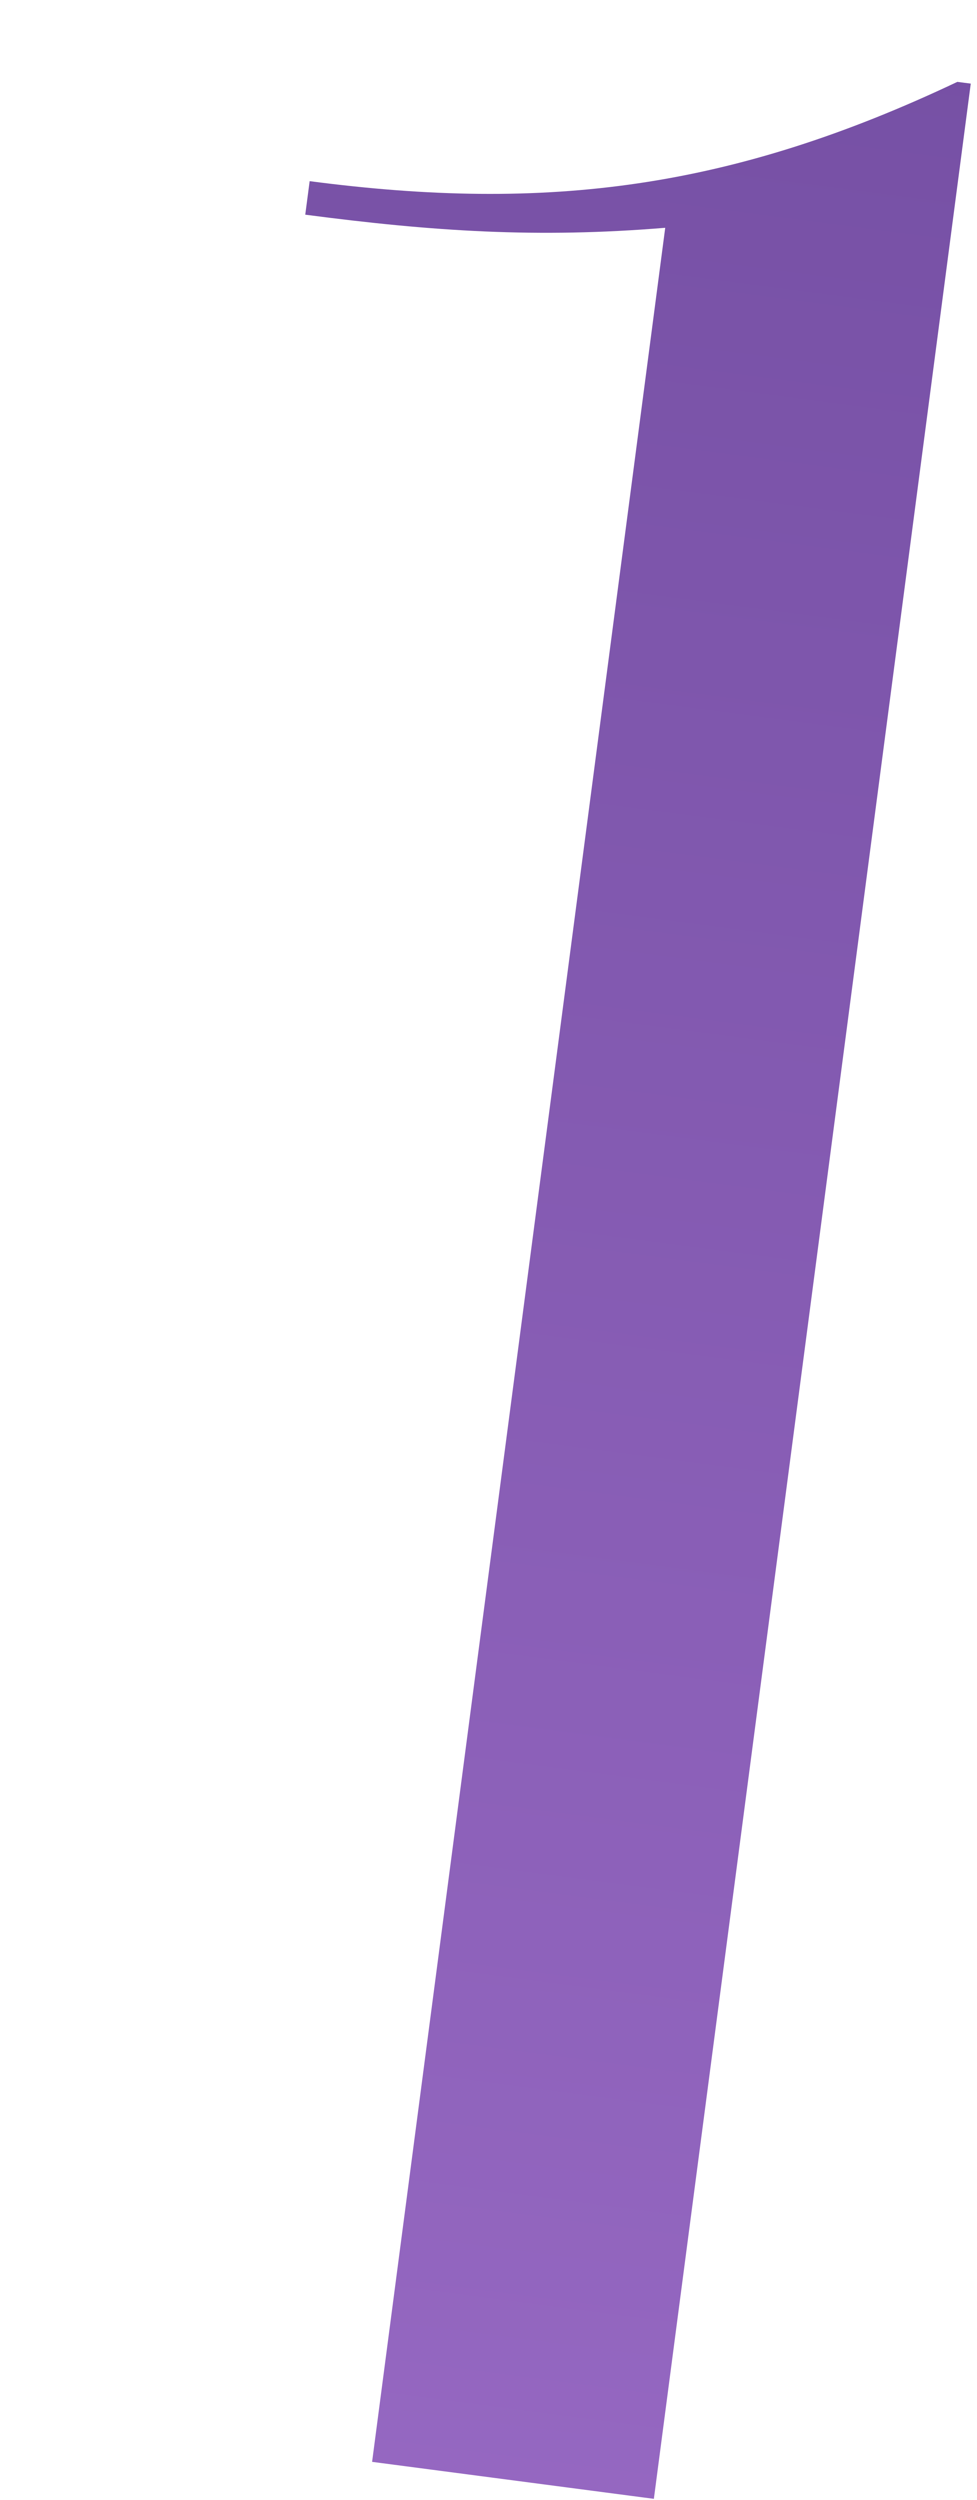 <?xml version="1.0" encoding="UTF-8"?> <svg xmlns="http://www.w3.org/2000/svg" width="34" height="87" viewBox="0 0 34 87" fill="none"> <path d="M10.623 7.471L10.776 6.304C19.064 7.391 25.466 6.569 33.316 2.849L33.783 2.91L22.755 86.959L12.949 85.672L23.15 7.927C18.708 8.294 15.059 8.053 10.623 7.471Z" fill="url(#paint0_linear_20_6)" fill-opacity="0.9"></path> <defs> <linearGradient id="paint0_linear_20_6" x1="30.697" y1="-43.114" x2="8.061" y2="129.408" gradientUnits="userSpaceOnUse"> <stop stop-color="#56308B"></stop> <stop offset="1" stop-color="#9B64CB"></stop> </linearGradient> </defs> </svg> 